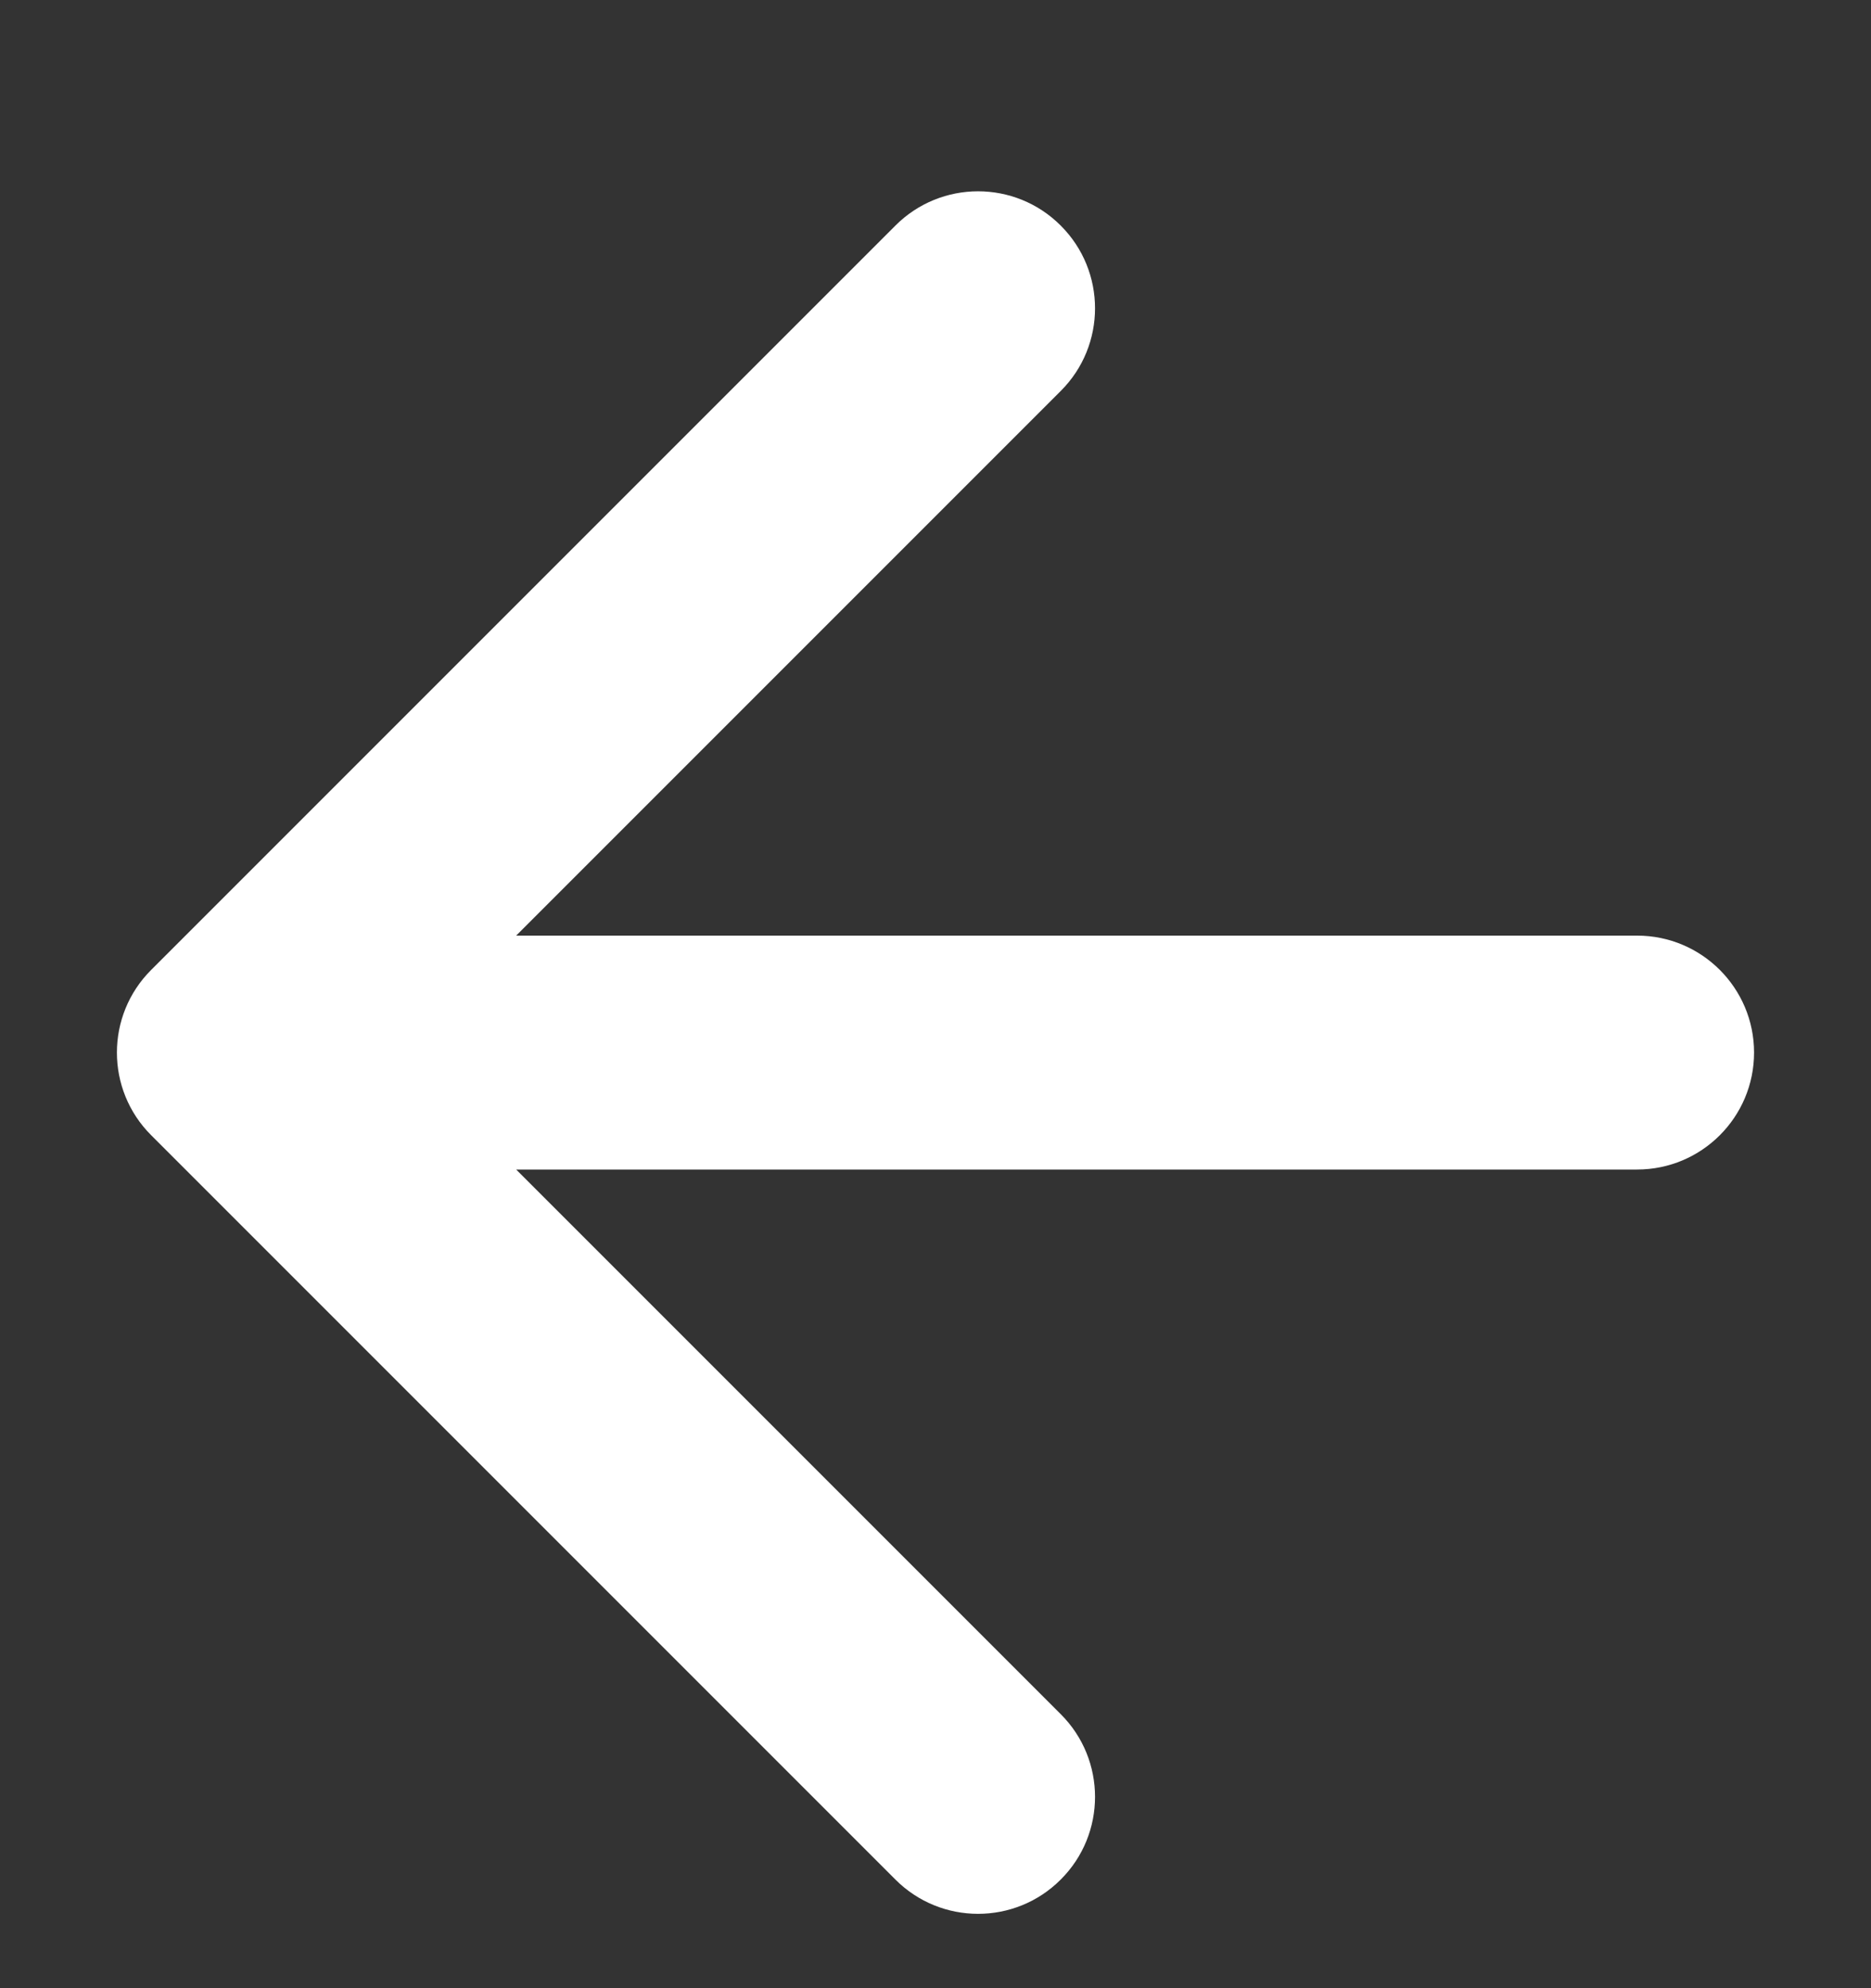 <svg width="16" height="17" viewBox="0 0 16 17" fill="none" xmlns="http://www.w3.org/2000/svg">
<rect x="0" y="0" width="16" height="17" fill="#333333" stroke="none"/>
<path fill-rule="evenodd" clip-rule="evenodd" d="M7.657 1.929L1.293 8.293C0.902 8.683 0.902 9.317 1.293 9.707L7.657 16.071C8.047 16.462 8.681 16.462 9.071 16.071C9.462 15.681 9.462 15.047 9.071 14.657L4.414 10L14 10C14.552 10 15 9.552 15 9C15 8.448 14.552 8 14 8L4.414 8L9.071 3.343C9.462 2.953 9.462 2.319 9.071 1.929C8.681 1.538 8.047 1.538 7.657 1.929Z" fill="white"/>
</svg>
